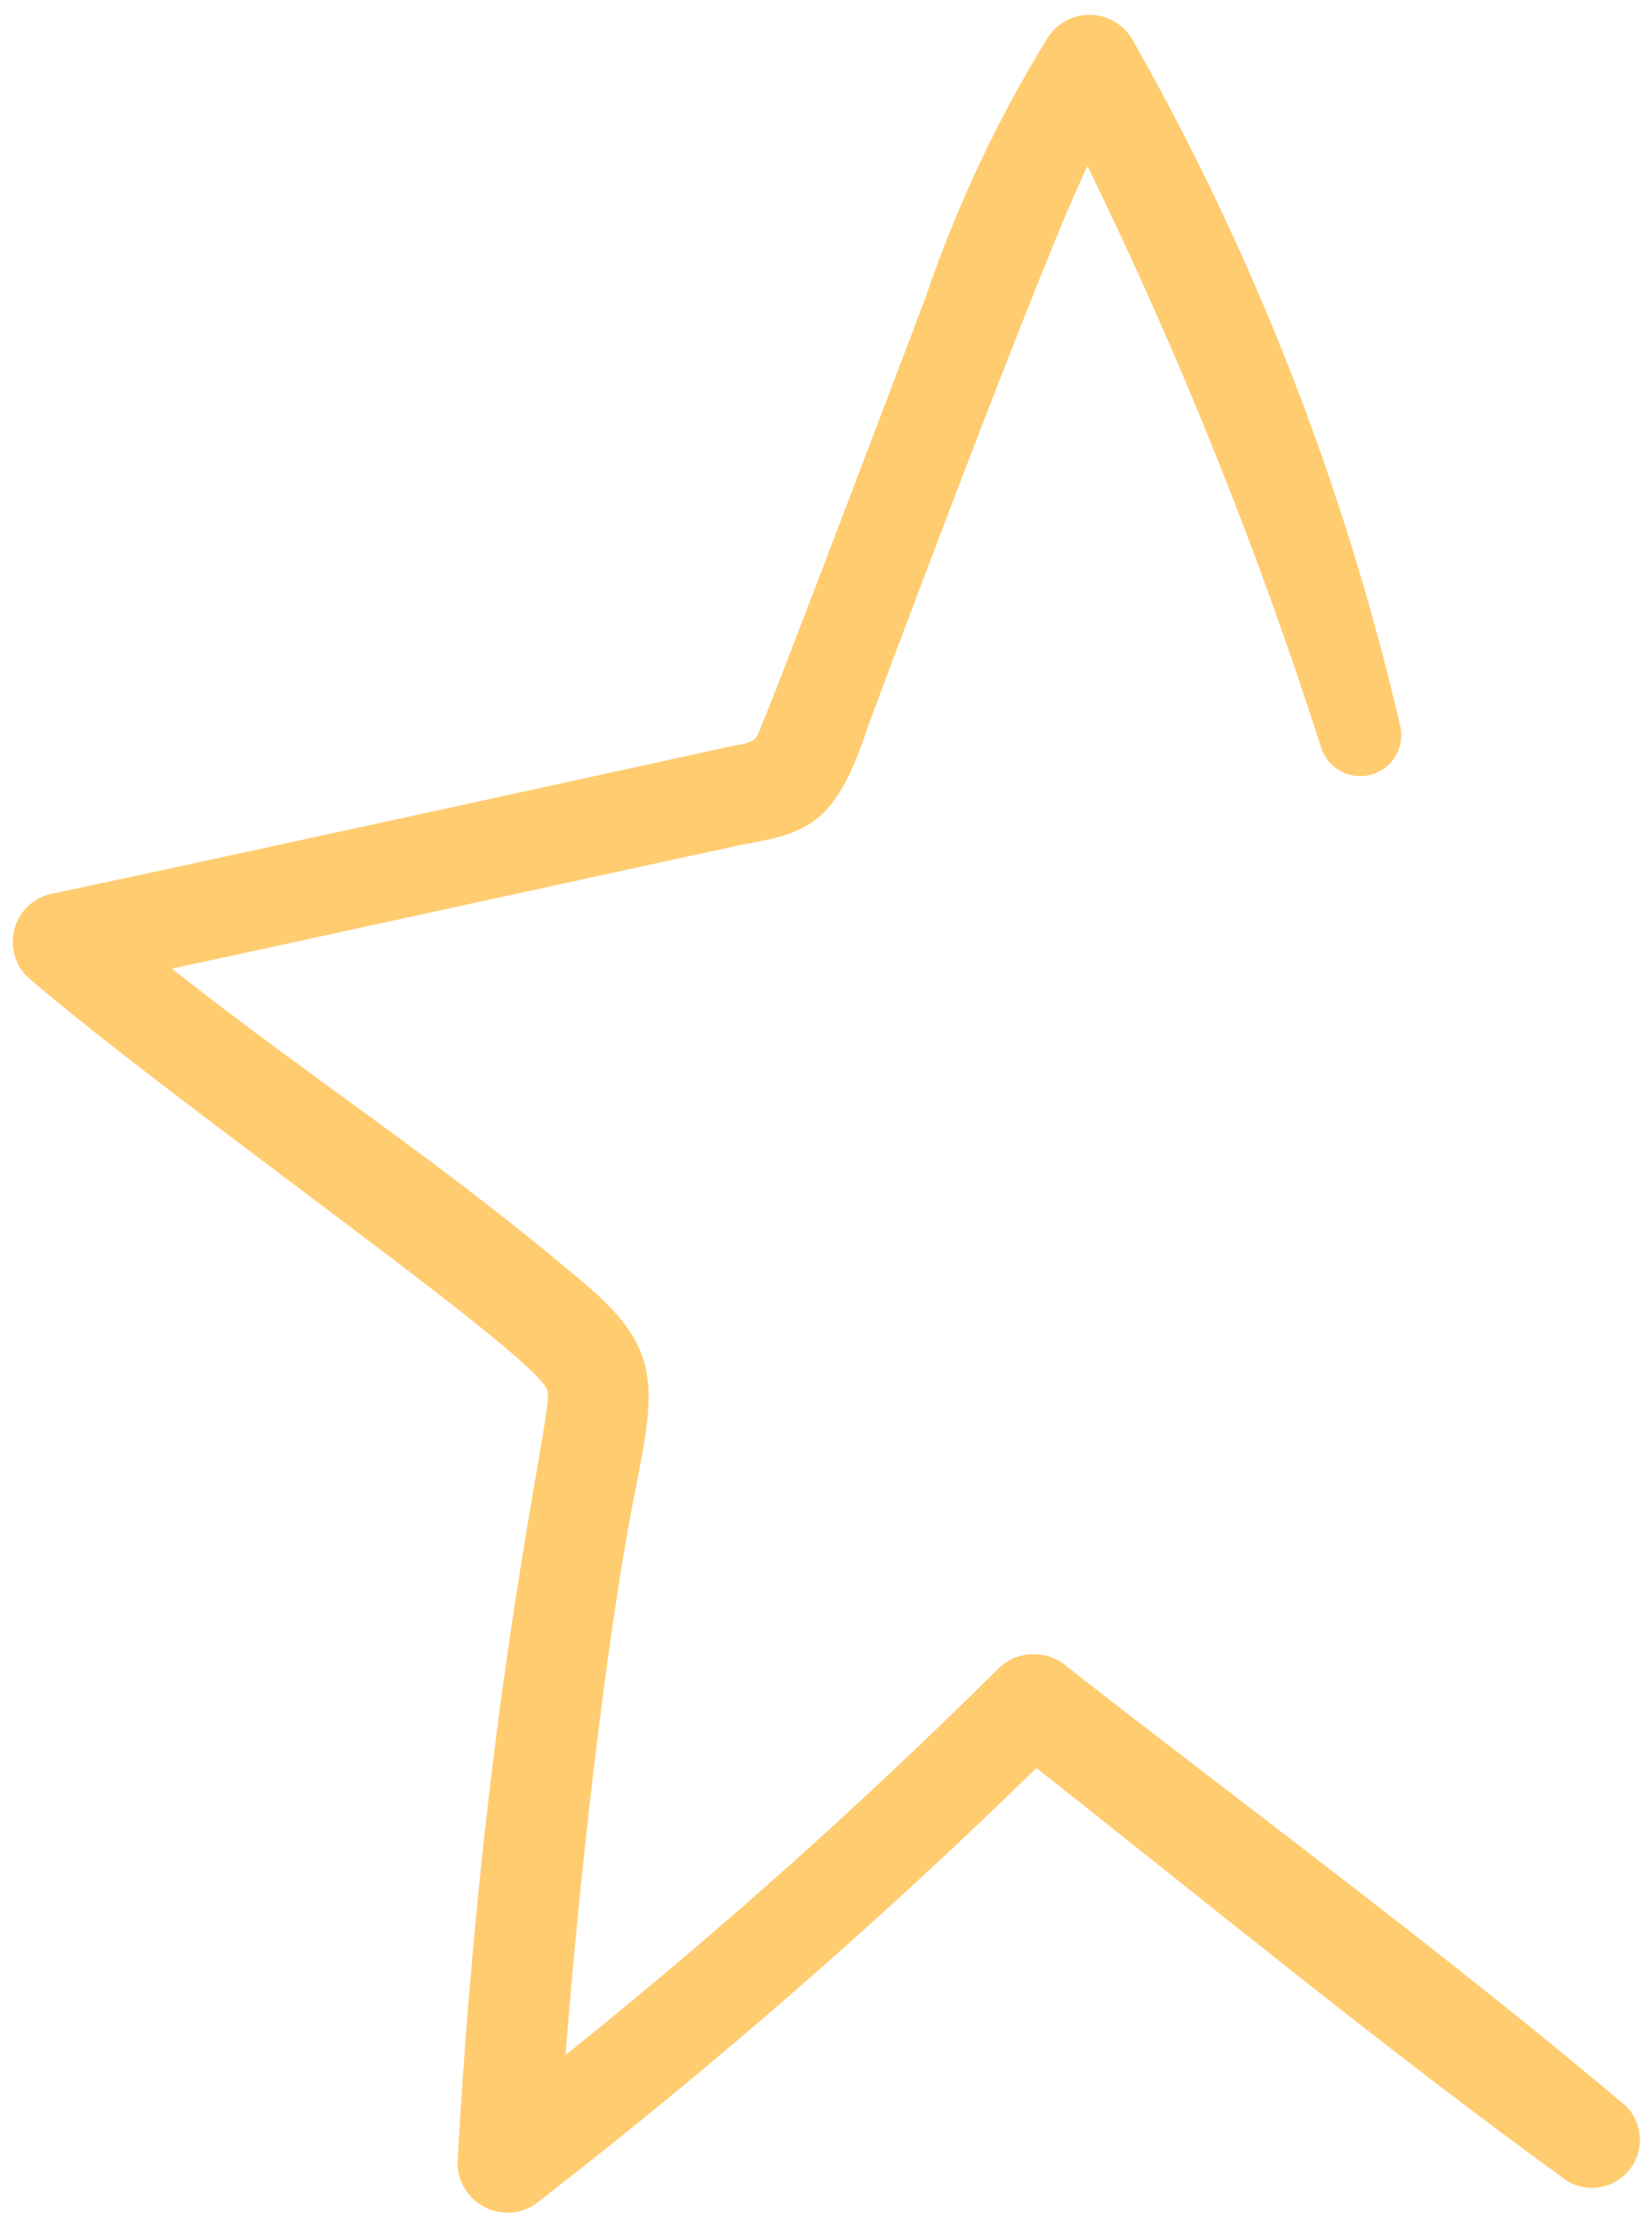 <?xml version="1.0" encoding="UTF-8"?> <svg xmlns="http://www.w3.org/2000/svg" width="58" height="78" viewBox="0 0 58 78" fill="none"><path d="M57.082 73.924C50.727 68.561 43.909 63.541 37.453 58.5C37.12 58.209 36.689 58.054 36.247 58.065C35.805 58.076 35.383 58.252 35.064 58.559C30.237 63.35 25.16 67.883 19.855 72.139C20.328 65.969 21.297 57.441 22.252 52.588C22.989 48.815 23.318 47.434 20.609 45.129C15.517 40.787 11.021 37.94 6.034 34.002C8.798 33.412 25.905 29.675 26.105 29.64C28.498 29.227 29.381 28.817 30.487 25.467C30.544 25.292 36.701 8.788 38.183 5.834C41.407 12.438 44.15 19.265 46.392 26.264C46.509 26.614 46.756 26.906 47.082 27.079C47.408 27.252 47.788 27.293 48.143 27.194C48.499 27.095 48.803 26.863 48.992 26.547C49.182 26.23 49.242 25.853 49.162 25.492C47.204 17.046 44.036 8.926 39.756 1.385C39.605 1.127 39.39 0.912 39.132 0.761C38.874 0.609 38.582 0.527 38.283 0.521C37.984 0.516 37.689 0.587 37.425 0.728C37.162 0.87 36.94 1.077 36.779 1.329C35.017 4.191 33.582 7.242 32.502 10.425C32.502 10.425 27.1 24.7 26.61 25.776C26.495 26.025 26.33 26.079 25.725 26.184C25.725 26.184 5.474 30.617 1.749 31.387C1.451 31.462 1.178 31.617 0.959 31.834C0.74 32.05 0.583 32.322 0.504 32.62C0.426 32.917 0.428 33.231 0.511 33.528C0.594 33.824 0.754 34.093 0.976 34.307C6.304 38.88 19.086 47.737 19.233 48.848C19.373 49.82 16.993 59.201 16.064 75.889C16.058 76.229 16.152 76.564 16.334 76.852C16.515 77.14 16.776 77.369 17.086 77.511C17.395 77.653 17.739 77.701 18.076 77.651C18.413 77.6 18.727 77.453 18.982 77.227C25.067 72.506 30.878 67.443 36.387 62.062C42.509 66.888 48.639 71.933 55.013 76.555C55.365 76.77 55.784 76.847 56.189 76.774C56.595 76.701 56.96 76.481 57.215 76.157C57.469 75.833 57.597 75.427 57.572 75.016C57.548 74.604 57.374 74.216 57.082 73.924Z" fill="#FFCC70"></path></svg> 